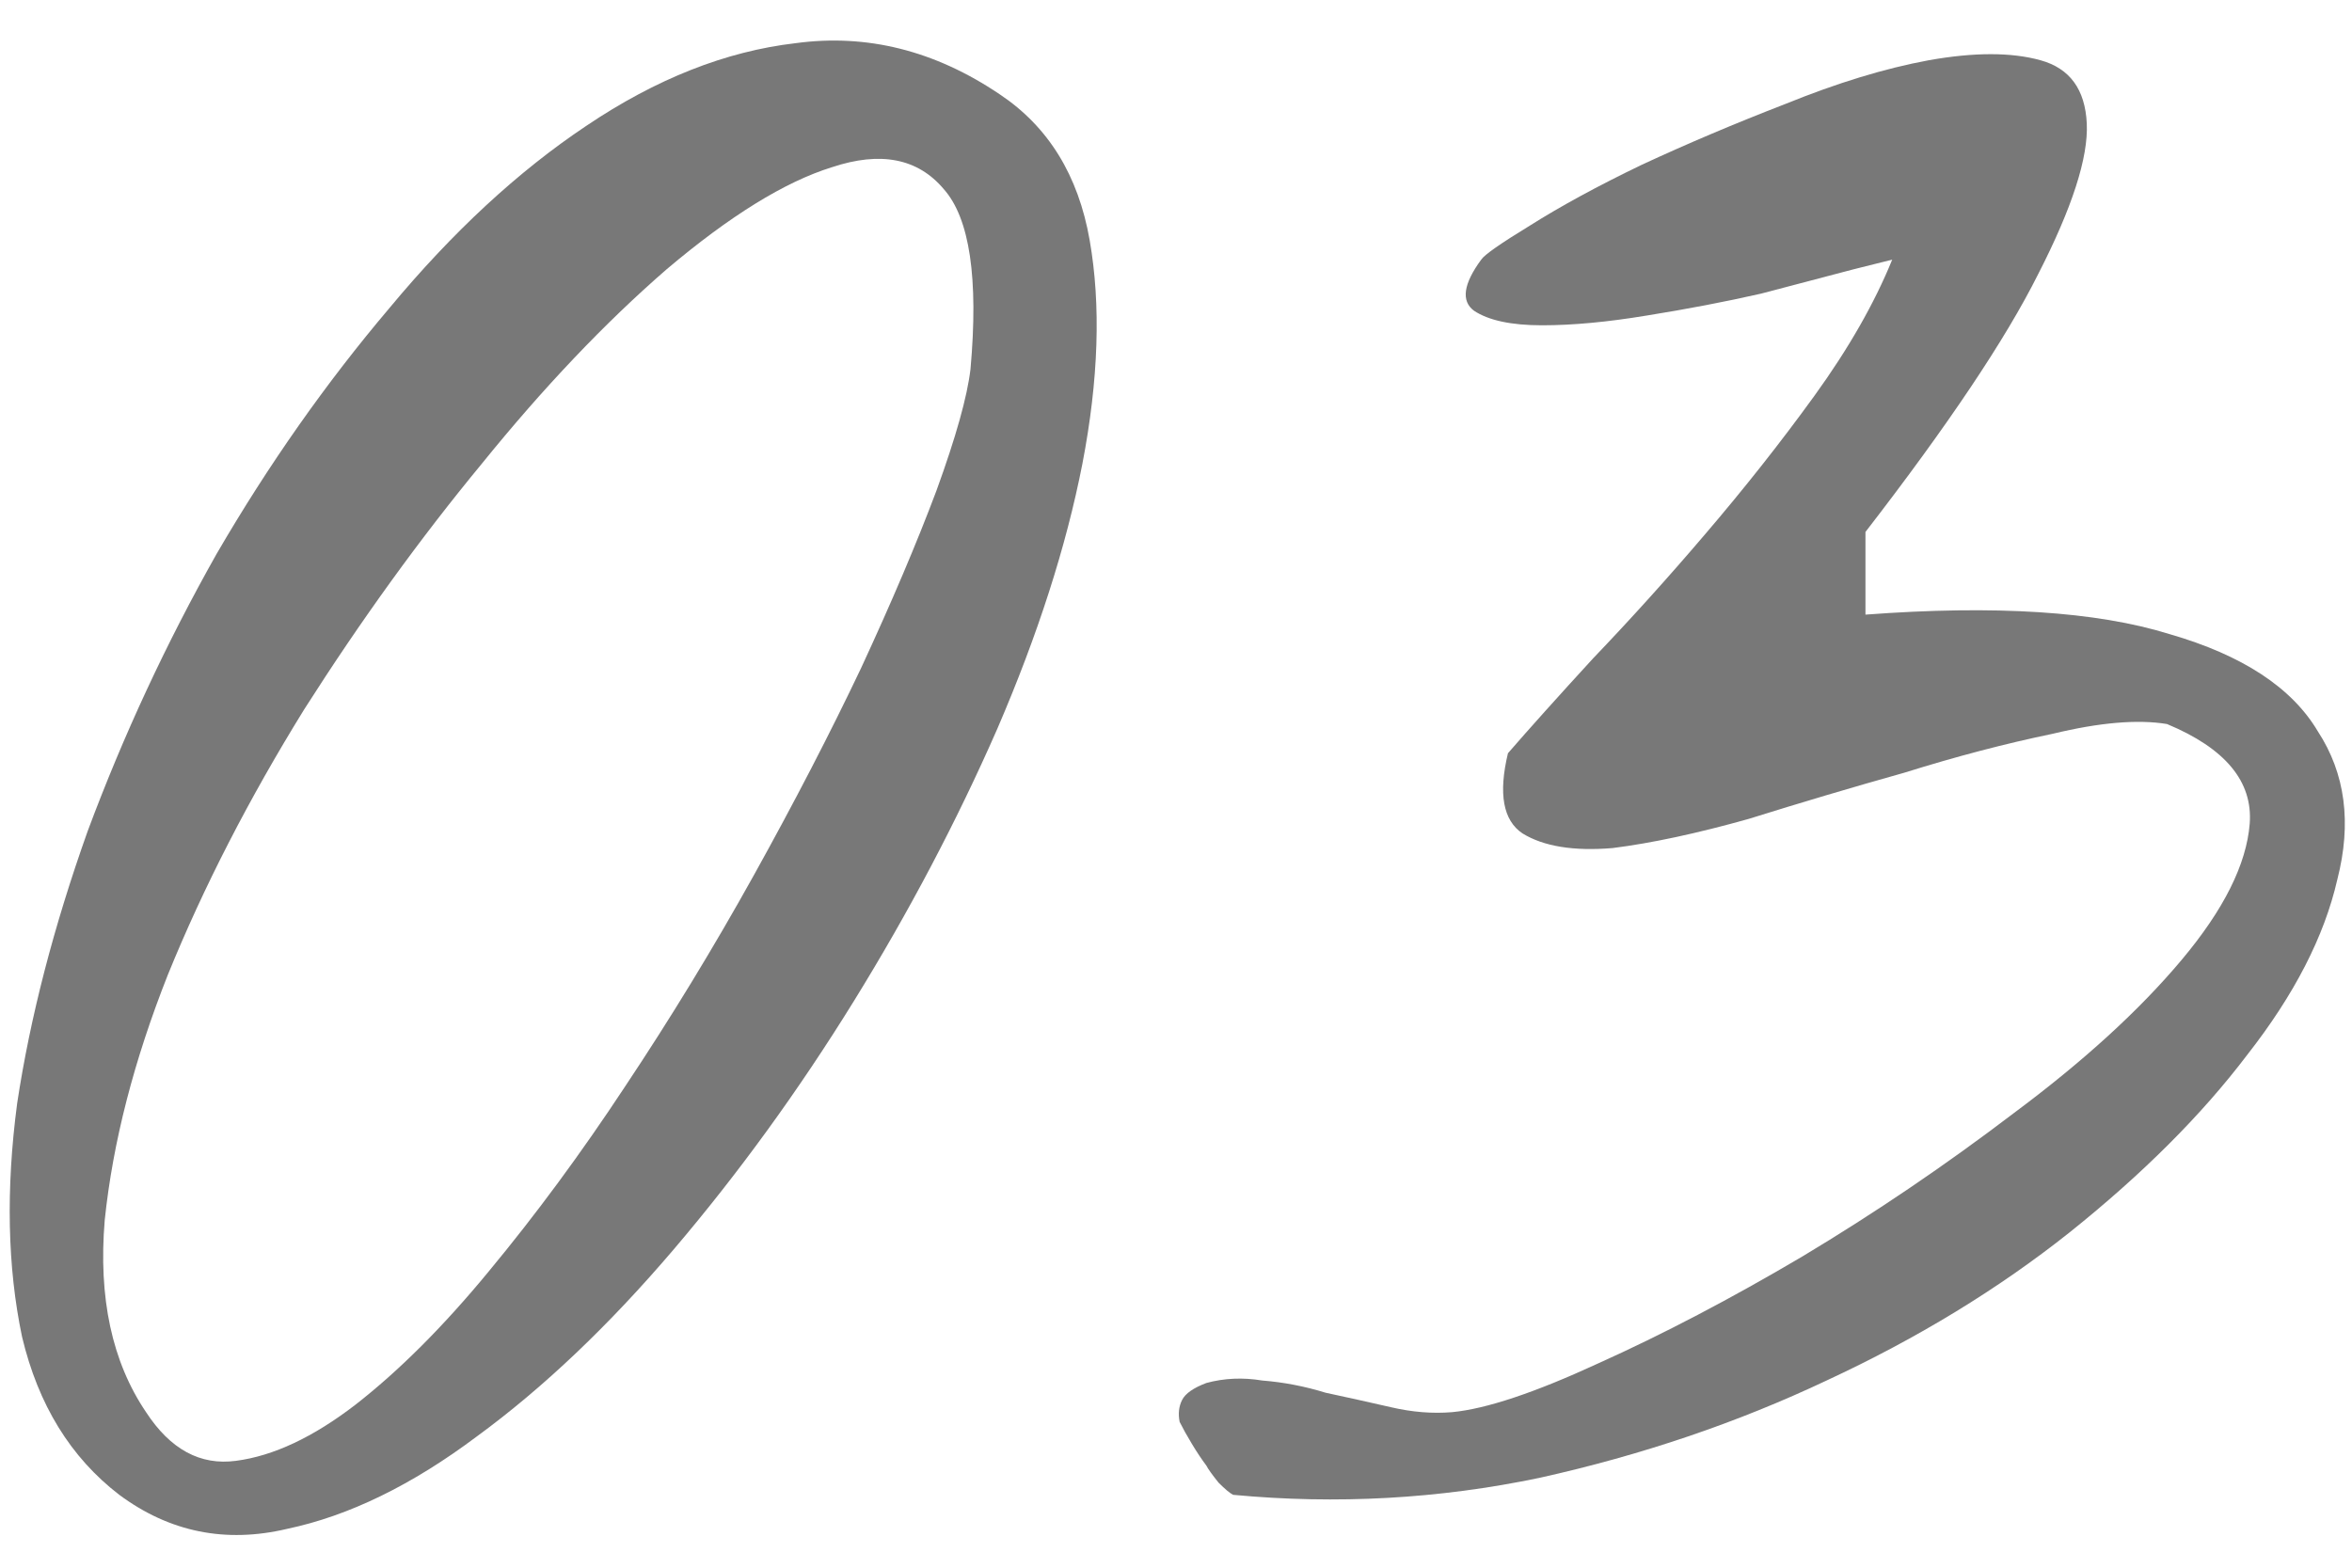 <?xml version="1.0" encoding="UTF-8"?> <svg xmlns="http://www.w3.org/2000/svg" width="51" height="34" viewBox="0 0 51 34" fill="none"> <path d="M26.159 31.787C26.054 31.646 25.948 31.488 25.843 31.312C25.737 31.137 25.649 30.979 25.579 30.838C25.544 30.662 25.561 30.504 25.632 30.363C25.702 30.223 25.878 30.1 26.159 29.994C26.546 29.889 26.95 29.871 27.372 29.941C27.829 29.977 28.286 30.064 28.743 30.205C29.235 30.311 29.71 30.416 30.167 30.521C30.624 30.627 31.064 30.662 31.485 30.627C32.224 30.557 33.278 30.205 34.649 29.572C36.056 28.939 37.532 28.166 39.079 27.252C40.661 26.303 42.19 25.266 43.667 24.141C45.179 23.016 46.392 21.908 47.306 20.818C48.22 19.729 48.712 18.744 48.782 17.865C48.852 16.951 48.255 16.23 46.989 15.703C46.356 15.598 45.53 15.668 44.511 15.914C43.491 16.125 42.419 16.406 41.294 16.758C40.169 17.074 39.044 17.408 37.919 17.76C36.794 18.076 35.81 18.287 34.966 18.393C34.122 18.463 33.472 18.357 33.015 18.076C32.593 17.795 32.487 17.215 32.698 16.336C33.155 15.809 33.77 15.123 34.544 14.279C35.352 13.435 36.161 12.539 36.97 11.59C37.813 10.605 38.605 9.604 39.343 8.584C40.081 7.564 40.644 6.58 41.03 5.631C41.03 5.631 40.749 5.701 40.187 5.842C39.659 5.982 38.991 6.158 38.183 6.369C37.409 6.545 36.583 6.703 35.704 6.844C34.86 6.984 34.105 7.055 33.437 7.055C32.769 7.055 32.276 6.949 31.96 6.738C31.679 6.527 31.731 6.158 32.118 5.631C32.188 5.525 32.54 5.279 33.173 4.893C33.841 4.471 34.649 4.031 35.599 3.574C36.583 3.117 37.62 2.678 38.71 2.256C39.835 1.799 40.872 1.482 41.821 1.307C42.806 1.131 43.614 1.131 44.247 1.307C44.88 1.482 45.214 1.939 45.249 2.678C45.284 3.416 44.933 4.506 44.194 5.947C43.491 7.354 42.243 9.217 40.45 11.537V13.33C43.263 13.119 45.46 13.26 47.042 13.752C48.624 14.209 49.696 14.912 50.259 15.861C50.856 16.775 50.997 17.848 50.681 19.078C50.399 20.309 49.749 21.574 48.73 22.875C47.745 24.176 46.462 25.459 44.88 26.725C43.333 27.955 41.575 29.027 39.606 29.941C37.673 30.855 35.599 31.559 33.384 32.051C31.204 32.508 28.989 32.631 26.739 32.42C26.669 32.385 26.564 32.297 26.423 32.156C26.282 31.98 26.194 31.857 26.159 31.787Z" fill="#787878"></path> <path d="M2.587 32.42C1.533 31.611 0.829 30.469 0.478 28.992C0.161 27.48 0.126 25.793 0.372 23.93C0.654 22.066 1.163 20.098 1.902 18.023C2.675 15.949 3.607 13.945 4.697 12.012C5.822 10.078 7.07 8.303 8.441 6.685C9.812 5.033 11.236 3.715 12.712 2.73C14.224 1.711 15.736 1.113 17.247 0.937C18.794 0.726 20.271 1.096 21.677 2.045C22.732 2.748 23.382 3.803 23.628 5.209C23.874 6.615 23.822 8.232 23.47 10.06C23.119 11.853 22.503 13.769 21.624 15.809C20.745 17.812 19.708 19.781 18.513 21.715C17.318 23.648 16.017 25.441 14.611 27.094C13.204 28.746 11.781 30.099 10.339 31.154C8.933 32.209 7.562 32.877 6.226 33.158C4.89 33.474 3.677 33.228 2.587 32.42ZM3.167 30.627C3.695 31.436 4.345 31.787 5.119 31.682C5.927 31.576 6.788 31.172 7.703 30.469C8.652 29.73 9.619 28.764 10.603 27.568C11.622 26.338 12.607 25.002 13.556 23.561C14.54 22.084 15.472 20.555 16.351 18.973C17.23 17.39 18.003 15.896 18.671 14.49C19.339 13.049 19.884 11.765 20.306 10.64C20.728 9.48 20.974 8.601 21.044 8.004C21.22 6.035 21.027 4.734 20.464 4.101C19.902 3.434 19.093 3.275 18.038 3.627C17.019 3.943 15.824 4.682 14.453 5.842C13.117 7.002 11.781 8.408 10.445 10.06C9.109 11.678 7.826 13.453 6.595 15.387C5.4 17.32 4.415 19.236 3.642 21.135C2.904 22.998 2.447 24.773 2.271 26.461C2.13 28.148 2.429 29.537 3.167 30.627Z" fill="#787878"></path> </svg> 